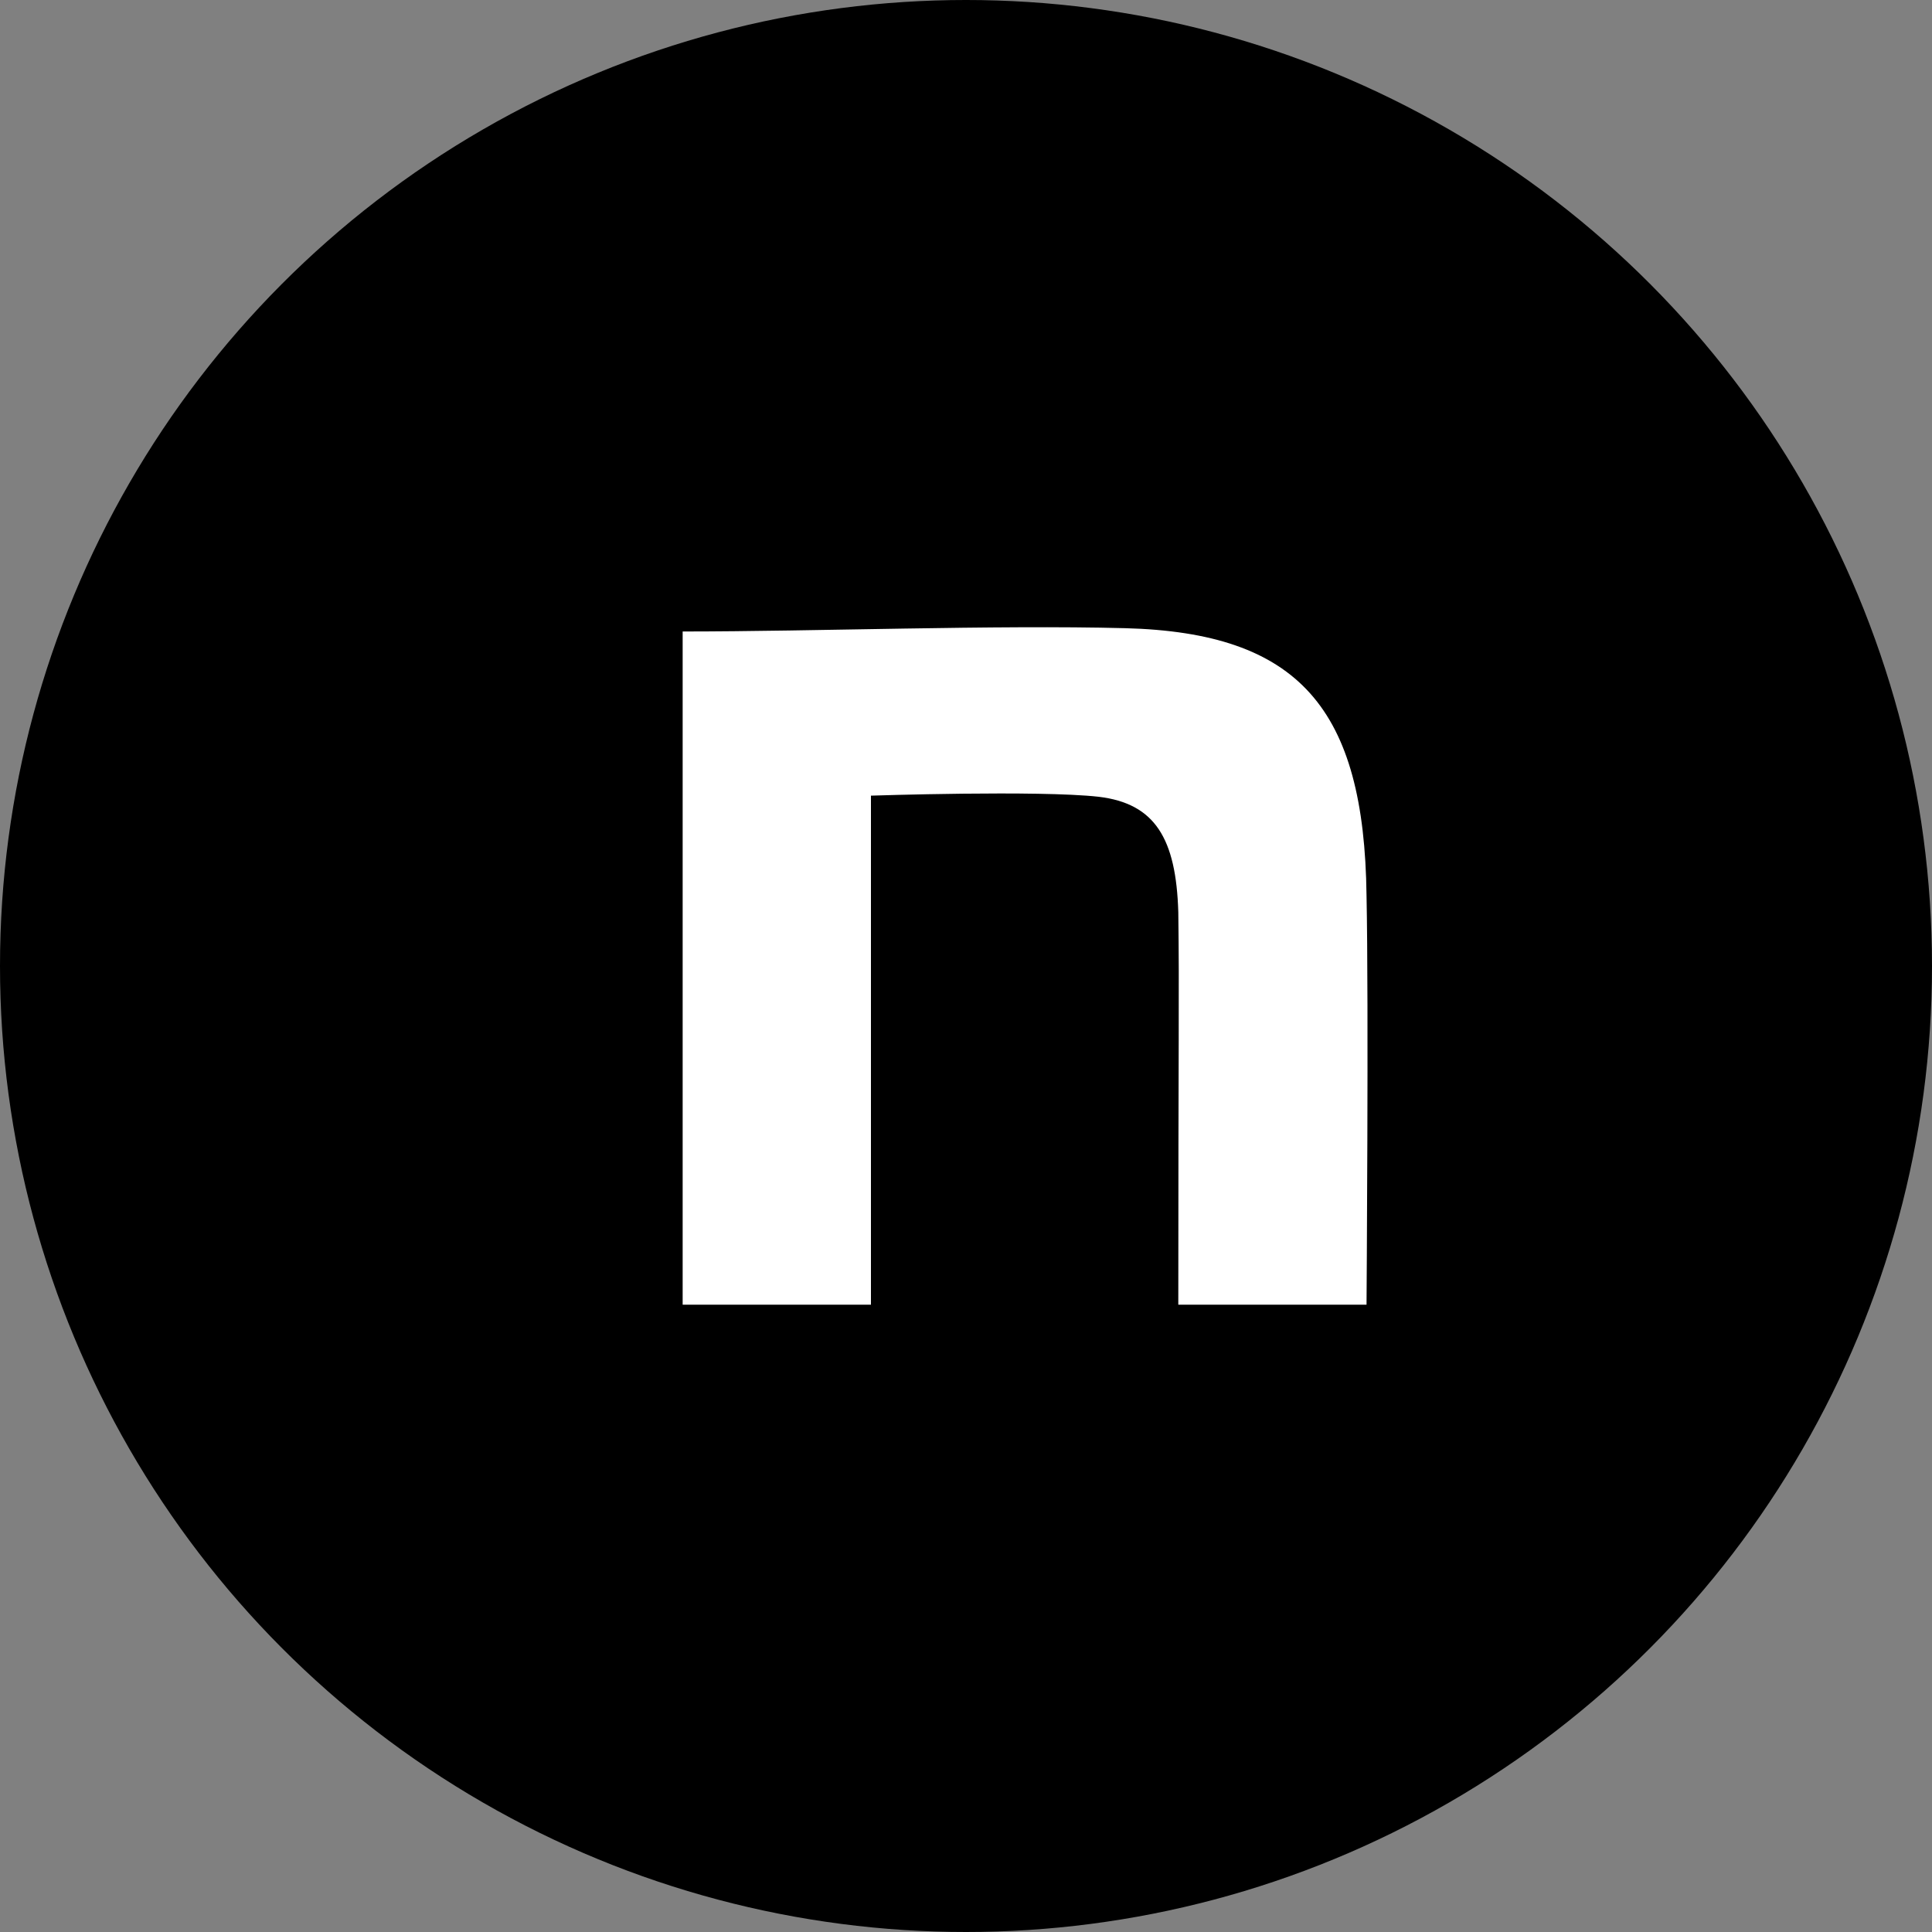 <svg xmlns="http://www.w3.org/2000/svg" xmlns:xlink="http://www.w3.org/1999/xlink" width="35" height="35" viewBox="0 0 35 35">
  <rect x="0" y="0" width="35" height="35" fill="#808080" stroke="none"/>
  <defs>
    <clipPath id="clip-path">
      <rect id="長方形_5059" data-name="長方形 5059" width="12.407" height="12.274" fill="#fff"/>
    </clipPath>
  </defs>
  <g id="グループ_9802" data-name="グループ 9802" transform="translate(-687.5 -456)">
    <circle id="楕円形_15" data-name="楕円形 15" cx="17.5" cy="17.5" r="17.5" transform="translate(687.5 456)"/>
    <g id="グループ_9077" data-name="グループ 9077" transform="translate(699.867 467.363)" clip-path="url(#clip-path)">
      <path id="パス_15596" data-name="パス 15596" d="M0,.077c2.39,0,5.662-.121,8.012-.06,3.153.081,4.337,1.454,4.377,4.846.04,1.918,0,7.41,0,7.41H8.979c0-4.806.02-5.6,0-7.113-.04-1.333-.421-1.968-1.445-2.089-1.084-.121-4.123-.02-4.123-.02v9.222H0Z" transform="translate(0 0)" fill="#fff"/>
    </g>
  </g>
</svg>
